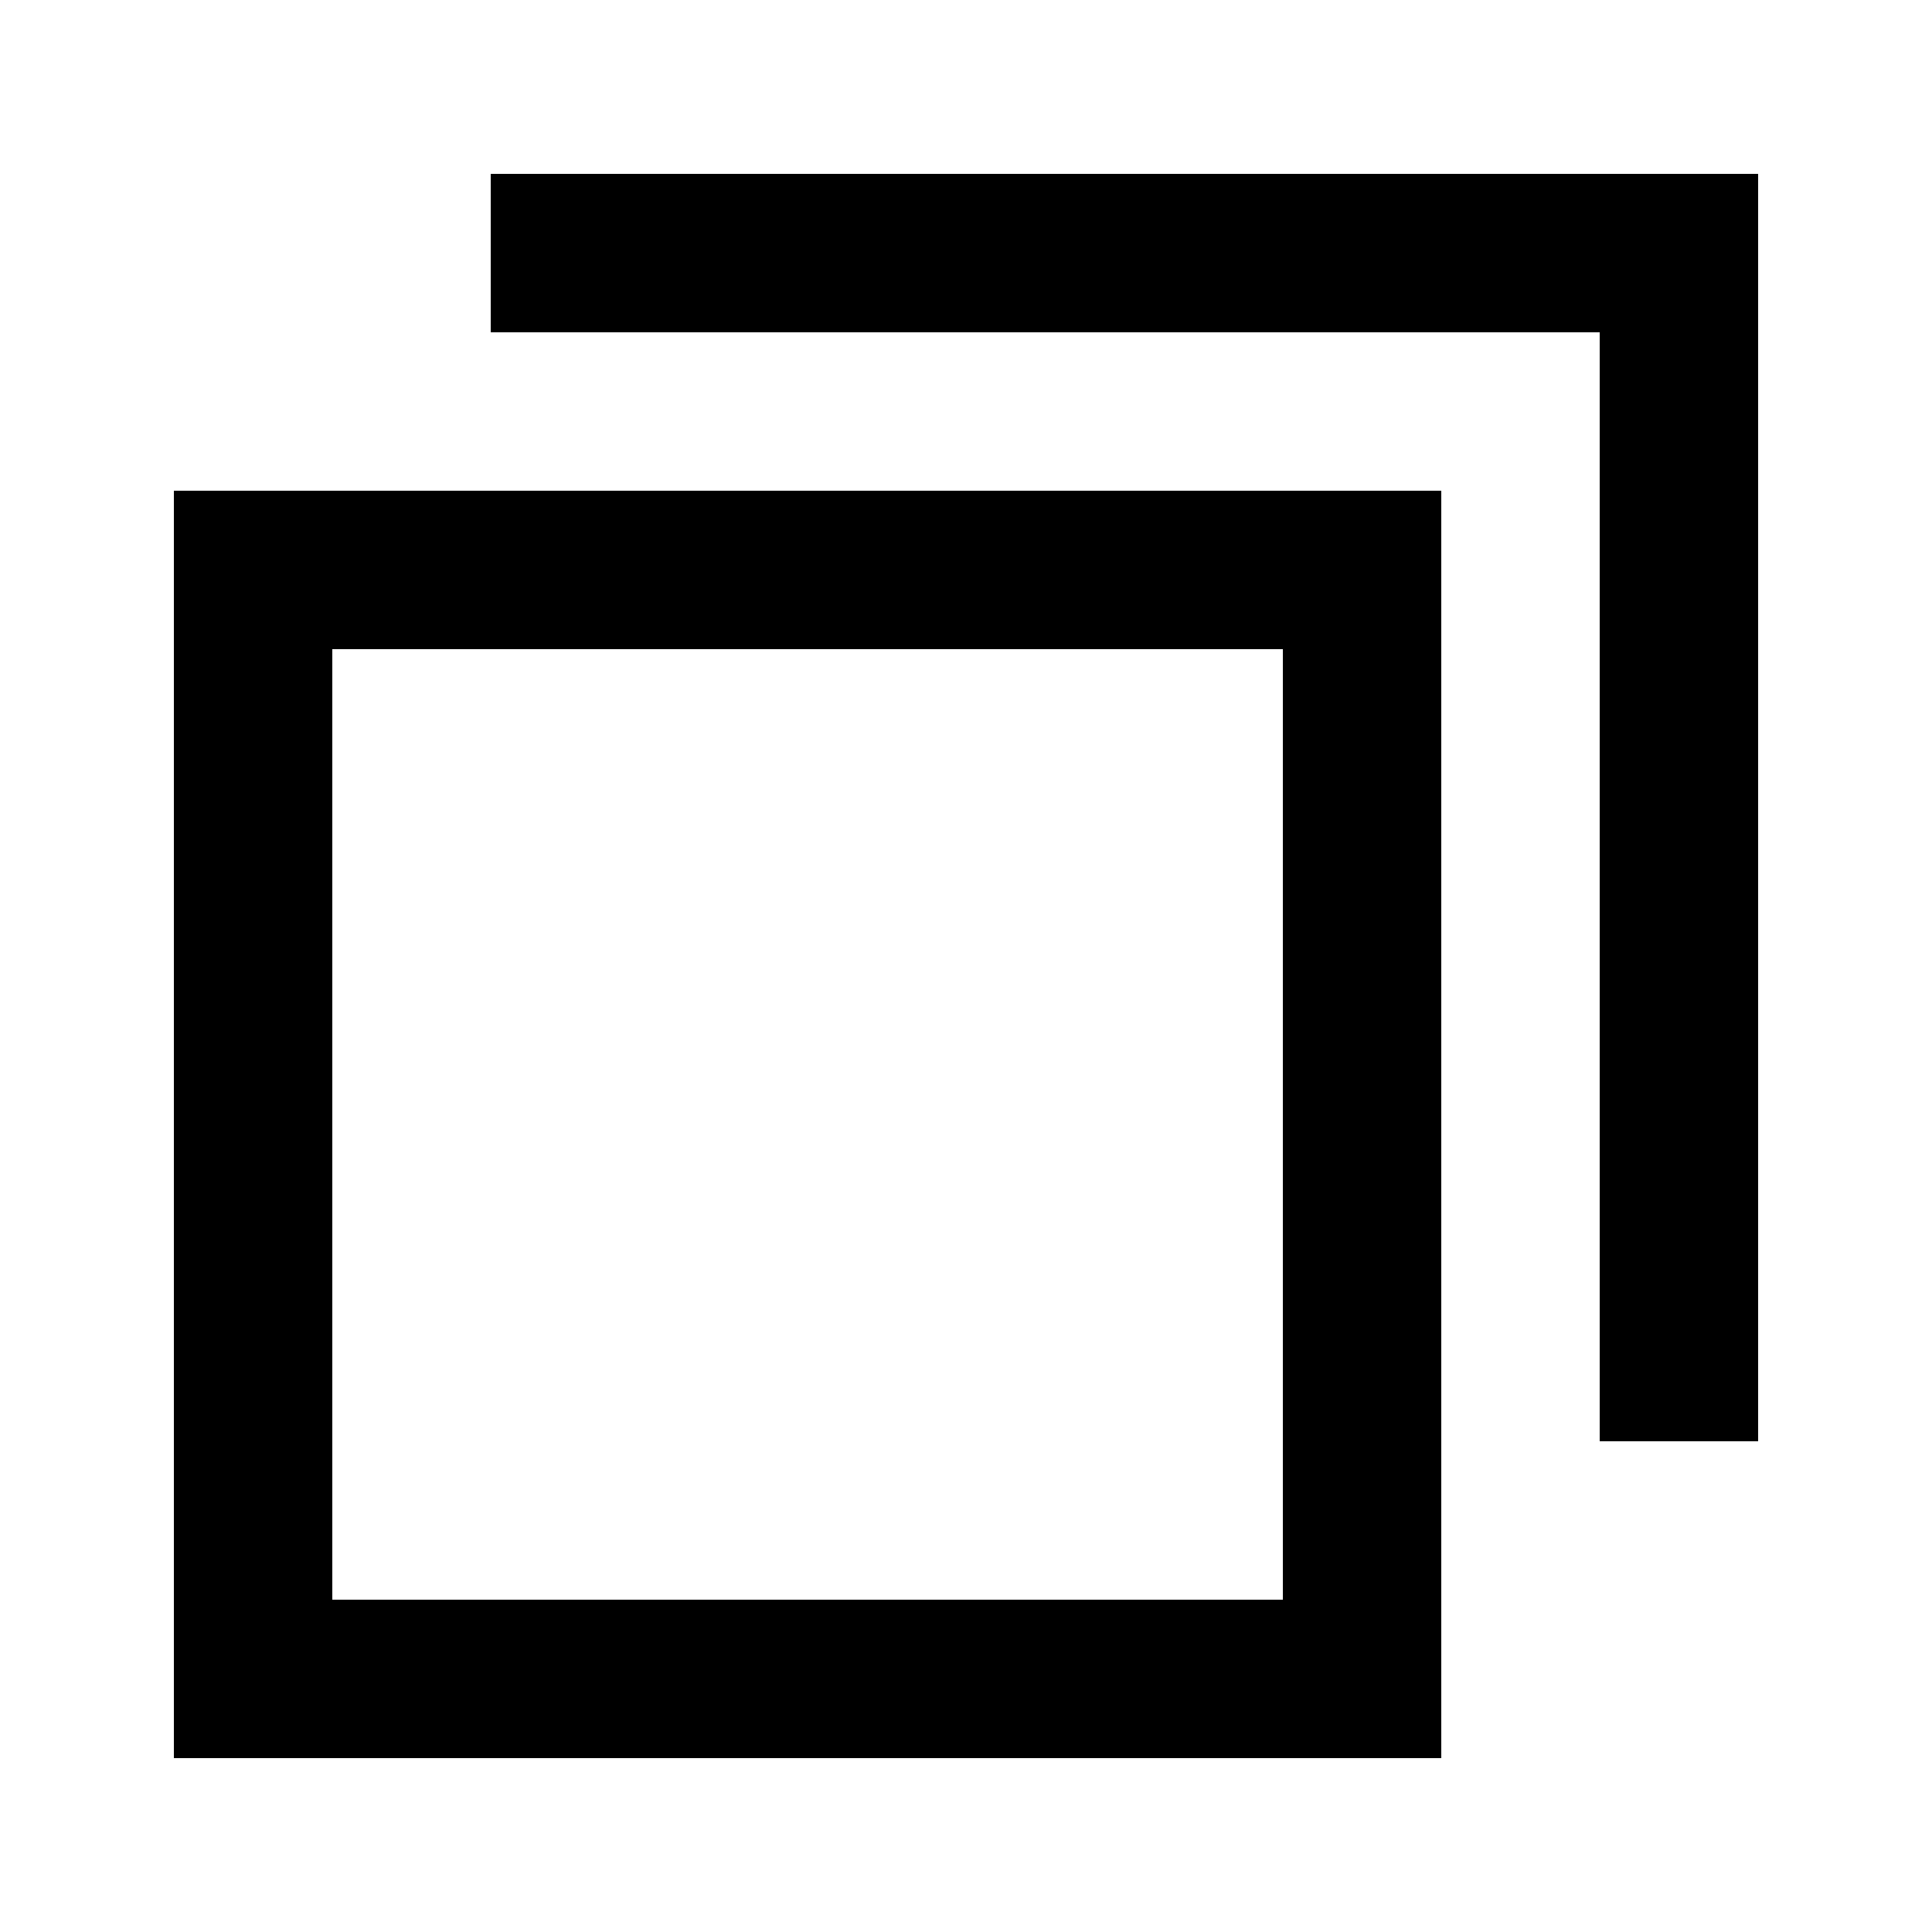 <?xml version="1.0" encoding="UTF-8"?>
<!-- Uploaded to: ICON Repo, www.svgrepo.com, Generator: ICON Repo Mixer Tools -->
<svg fill="#000000" width="800px" height="800px" version="1.1" viewBox="144 144 512 512" xmlns="http://www.w3.org/2000/svg">
 <g>
  <path d="m190.08 609.92h335.87v-335.87h-335.87zm41.984-293.89h251.91v251.91l-251.91-0.004z"/>
  <path d="m274.05 190.08v41.984h293.89v293.89h41.984v-335.87z"/>
 </g>
</svg>